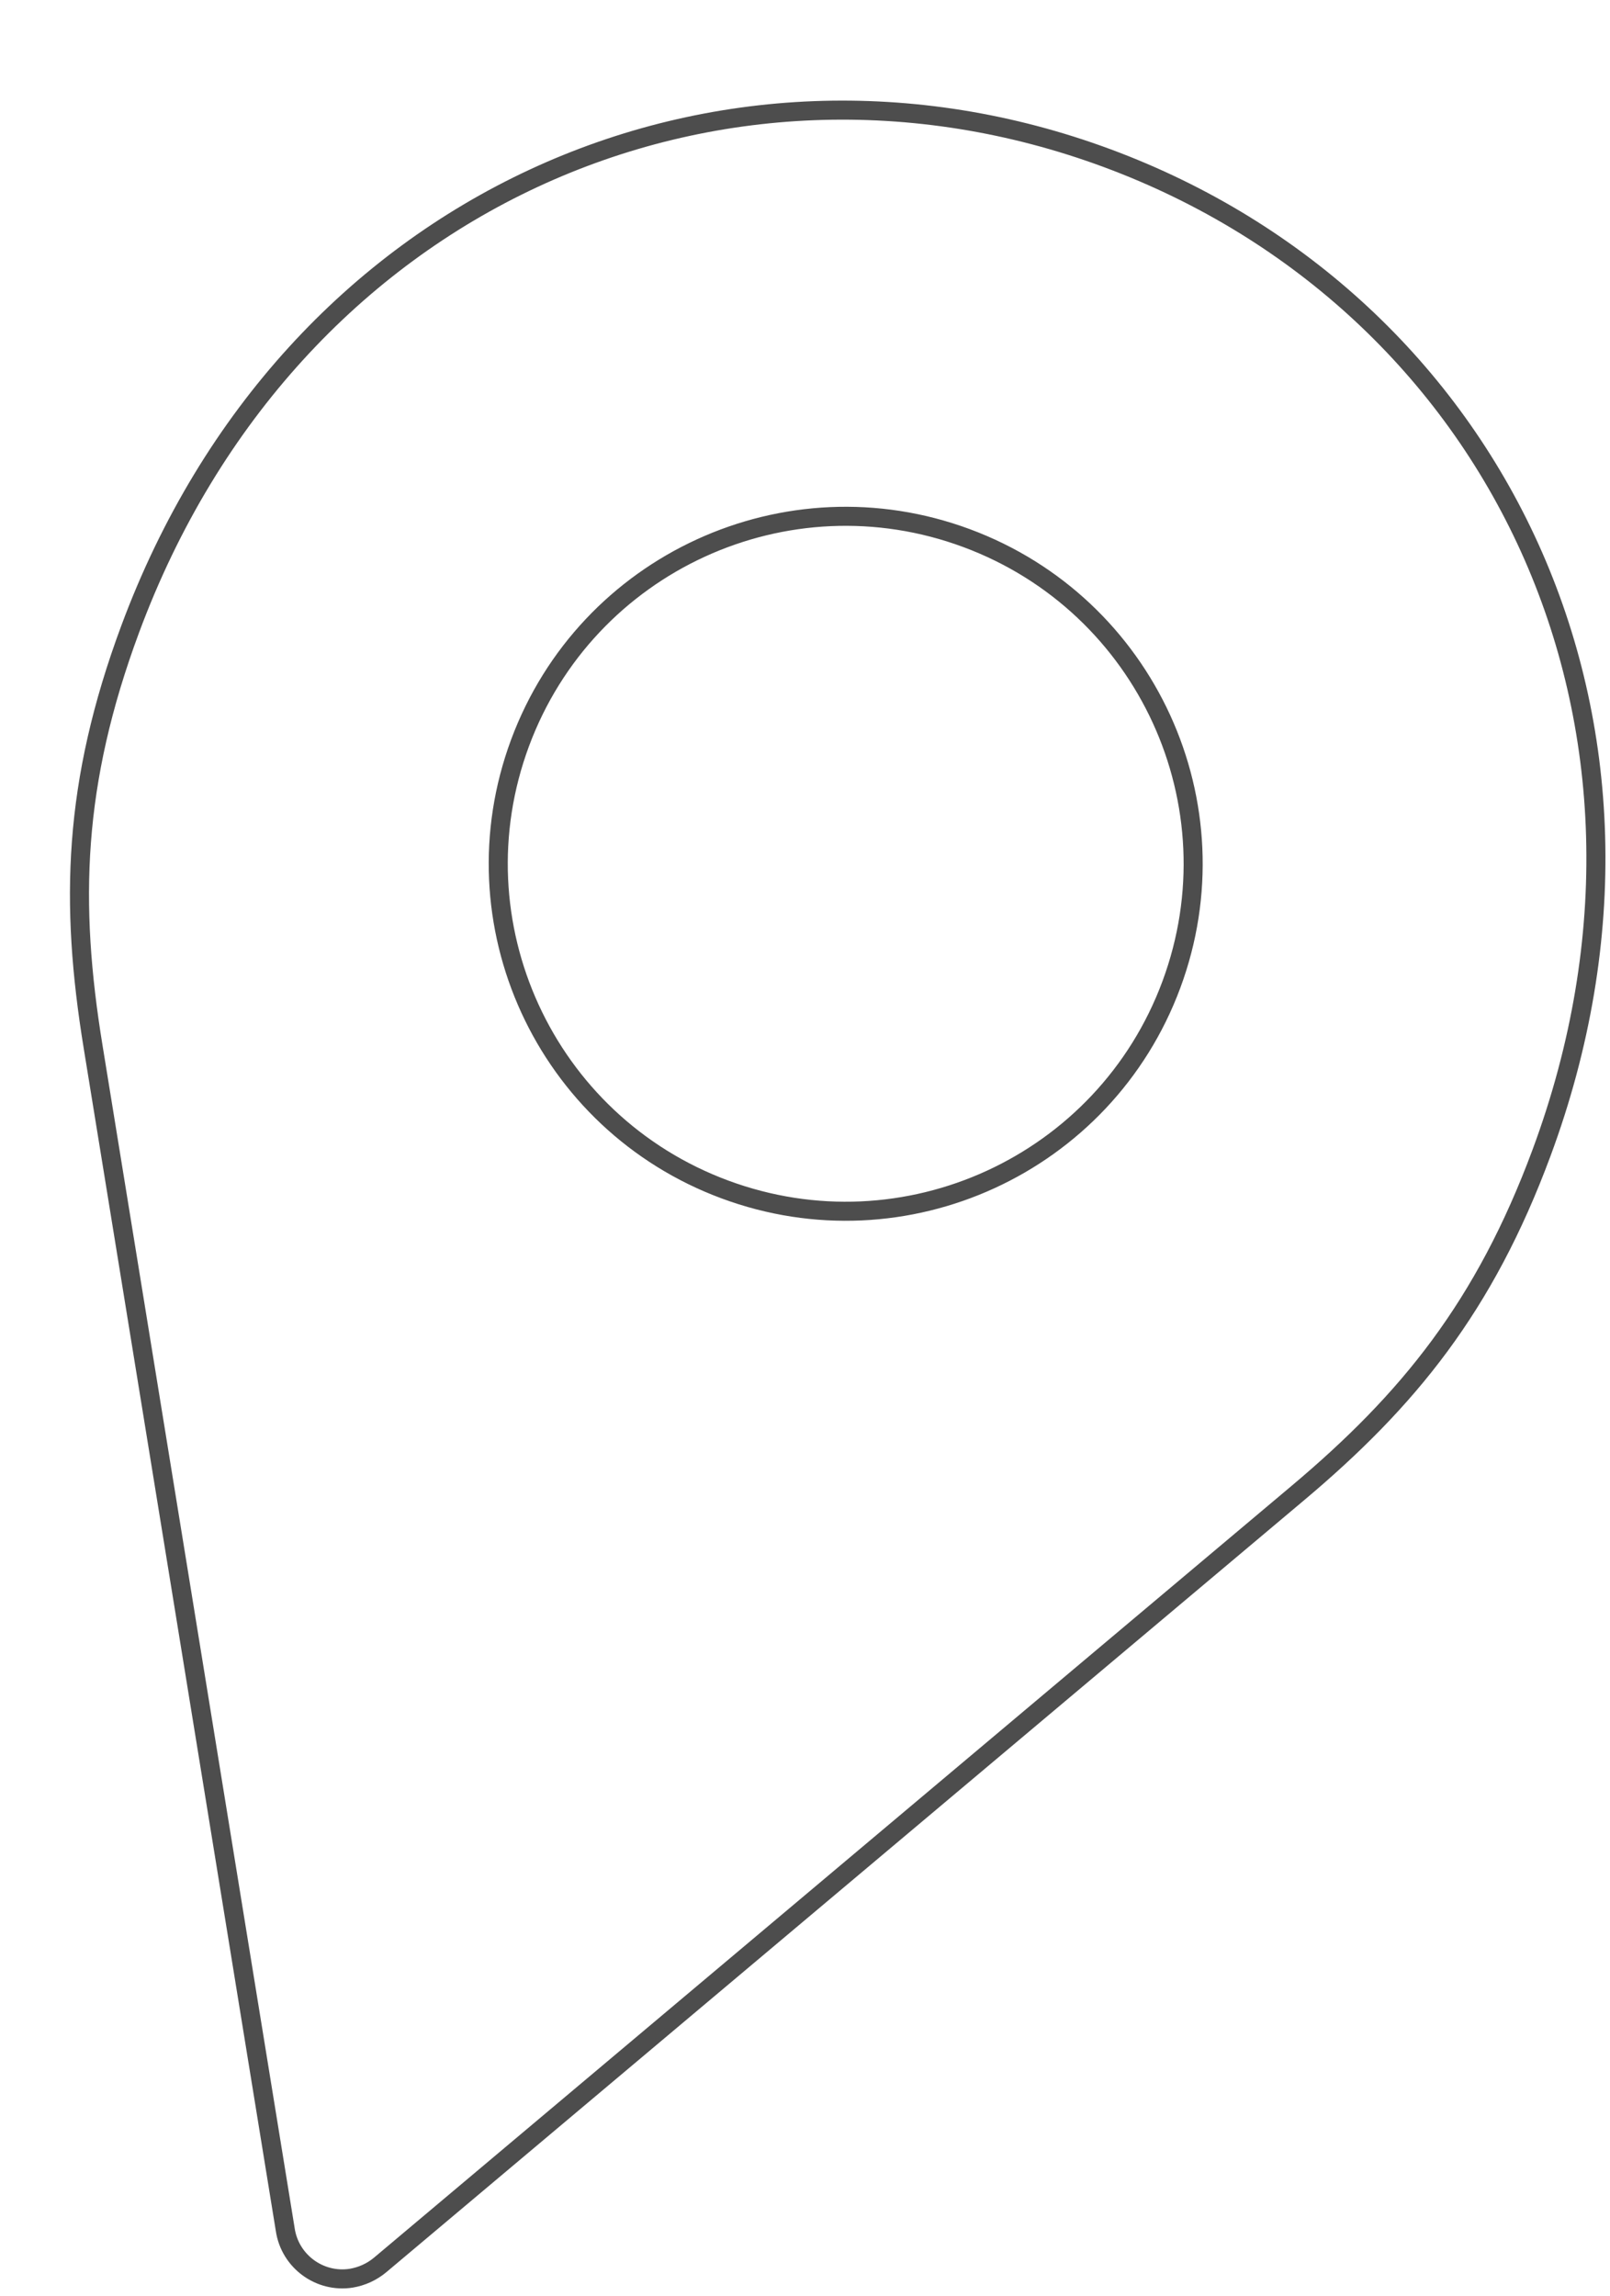 <svg width="169" height="241" viewBox="0 0 169 241" fill="none" xmlns="http://www.w3.org/2000/svg">
<g filter="url(#filter0_d_3271_12938)">
<path d="M109.485 6.472C68.856 -8.6 23.679 10.68 6.897 55.917C0.905 72.07 0.558 84.667 3.013 99.729L23.181 223.881C23.673 227.219 26.798 229.498 30.092 228.99C31.23 228.801 32.273 228.323 33.159 227.582L129.418 146.622C141.103 136.806 149.072 126.986 155.048 110.878C171.83 65.64 150.158 21.561 109.485 6.472ZM94.695 46.34C113.577 53.345 123.203 74.325 116.198 93.207C109.193 112.09 88.213 121.715 69.331 114.711C50.448 107.706 40.822 86.726 47.827 67.843C54.832 48.961 75.812 39.335 94.695 46.34Z" fill="white"/>
<path d="M109.485 6.472C68.856 -8.6 23.679 10.68 6.897 55.917C0.905 72.07 0.558 84.667 3.013 99.729L23.181 223.881C23.673 227.219 26.798 229.498 30.092 228.99C31.23 228.801 32.273 228.323 33.159 227.582L129.418 146.622C141.103 136.806 149.072 126.986 155.048 110.878C171.83 65.64 150.158 21.561 109.485 6.472ZM94.695 46.34C113.577 53.345 123.203 74.325 116.198 93.207C109.193 112.09 88.213 121.715 69.331 114.711C50.448 107.706 40.822 86.726 47.827 67.843C54.832 48.961 75.812 39.335 94.695 46.34Z" stroke="#4D4D4D" stroke-width="2"/>
</g>
<defs>
<filter id="filter0_d_3271_12938" x="0.582" y="0.418" width="167.939" height="239.784" filterUnits="userSpaceOnUse" color-interpolation-filters="sRGB">
<feFlood flood-opacity="0" result="BackgroundImageFix"/>
<feColorMatrix in="SourceAlpha" type="matrix" values="0 0 0 0 0 0 0 0 0 0 0 0 0 0 0 0 0 0 127 0" result="hardAlpha"/>
<feOffset dx="6.76" dy="10.139"/>
<feComposite in2="hardAlpha" operator="out"/>
<feColorMatrix type="matrix" values="0 0 0 0 0.302 0 0 0 0 0.302 0 0 0 0 0.302 0 0 0 1 0"/>
<feBlend mode="normal" in2="BackgroundImageFix" result="effect1_dropShadow_3271_12938"/>
<feBlend mode="normal" in="SourceGraphic" in2="effect1_dropShadow_3271_12938" result="shape"/>
</filter>
</defs>
</svg>
